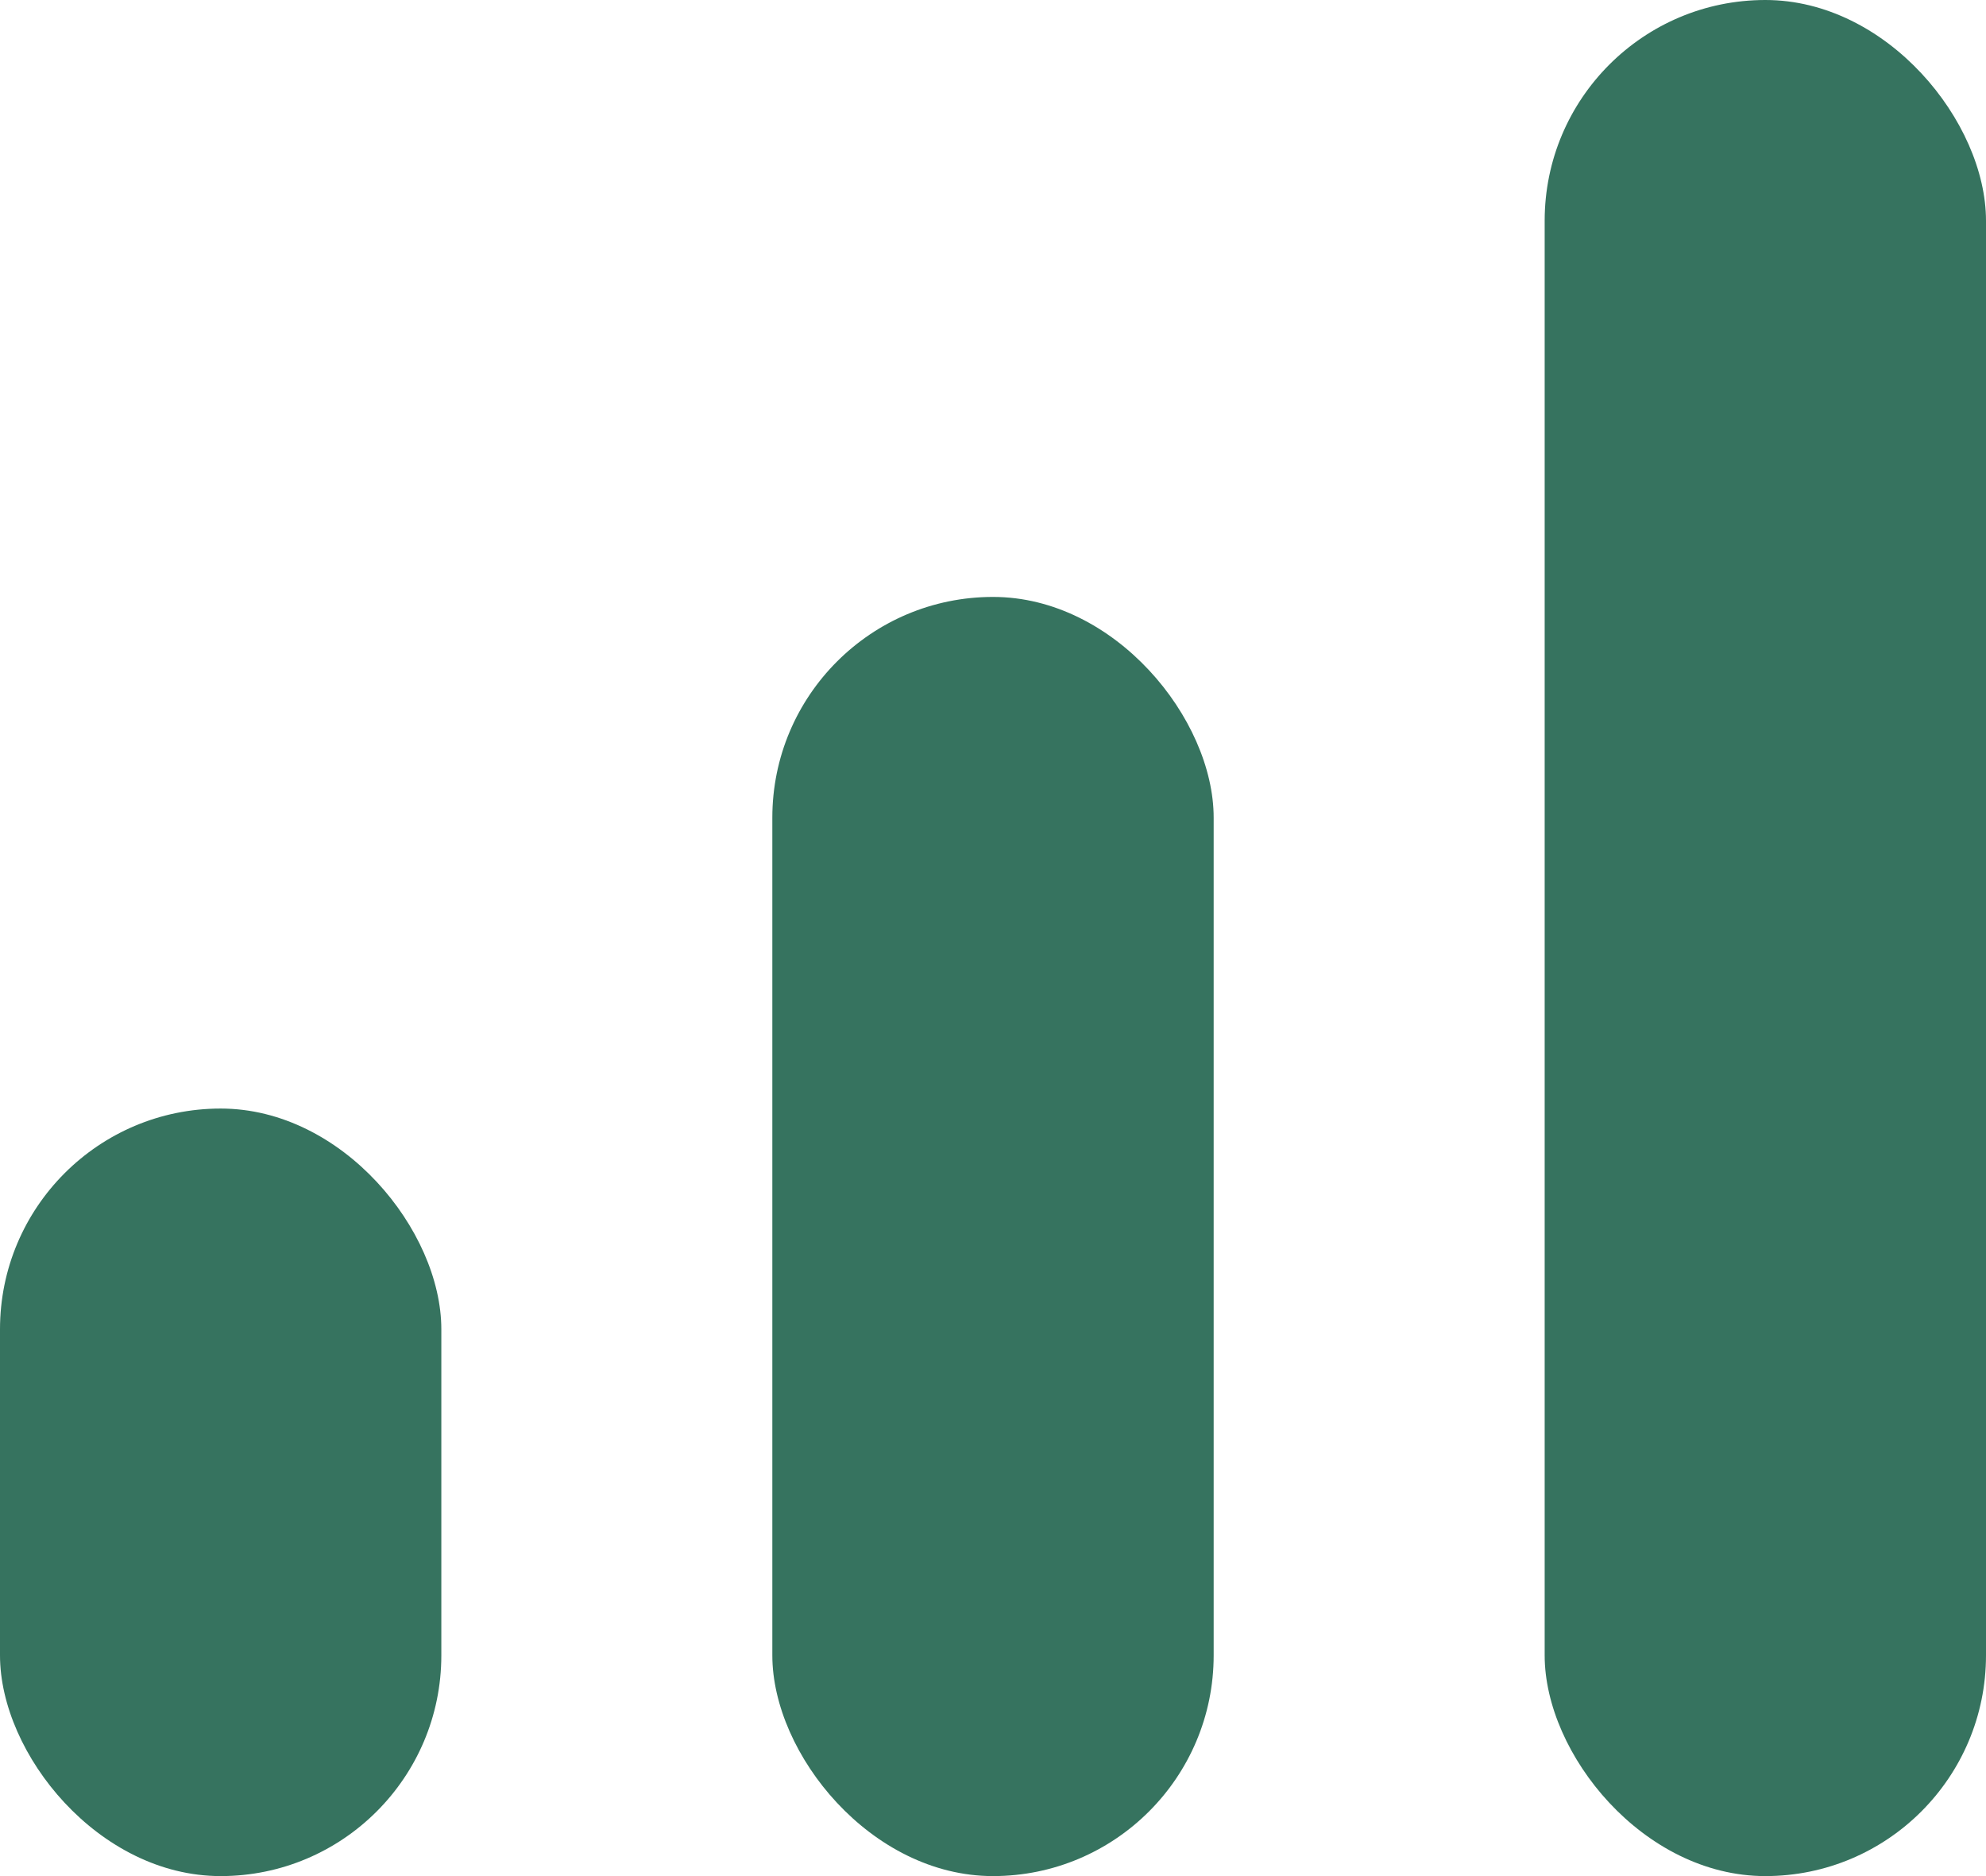 <svg xmlns="http://www.w3.org/2000/svg" width="18" height="17" viewBox="0 0 18 17">
  <g id="Group_697" data-name="Group 697" transform="translate(-371 -2080)">
    <rect id="Rectangle_63" data-name="Rectangle 63" width="4" height="6.955" rx="2" transform="translate(371 2090.045)" fill="#36735f"/>
    <rect id="Rectangle_64" data-name="Rectangle 64" width="4" height="11.591" rx="2" transform="translate(378 2085.409)" fill="#36735f"/>
    <rect id="Rectangle_65" data-name="Rectangle 65" width="4" height="17" rx="2" transform="translate(385 2080)" fill="#36735f"/>
  </g>
</svg>
